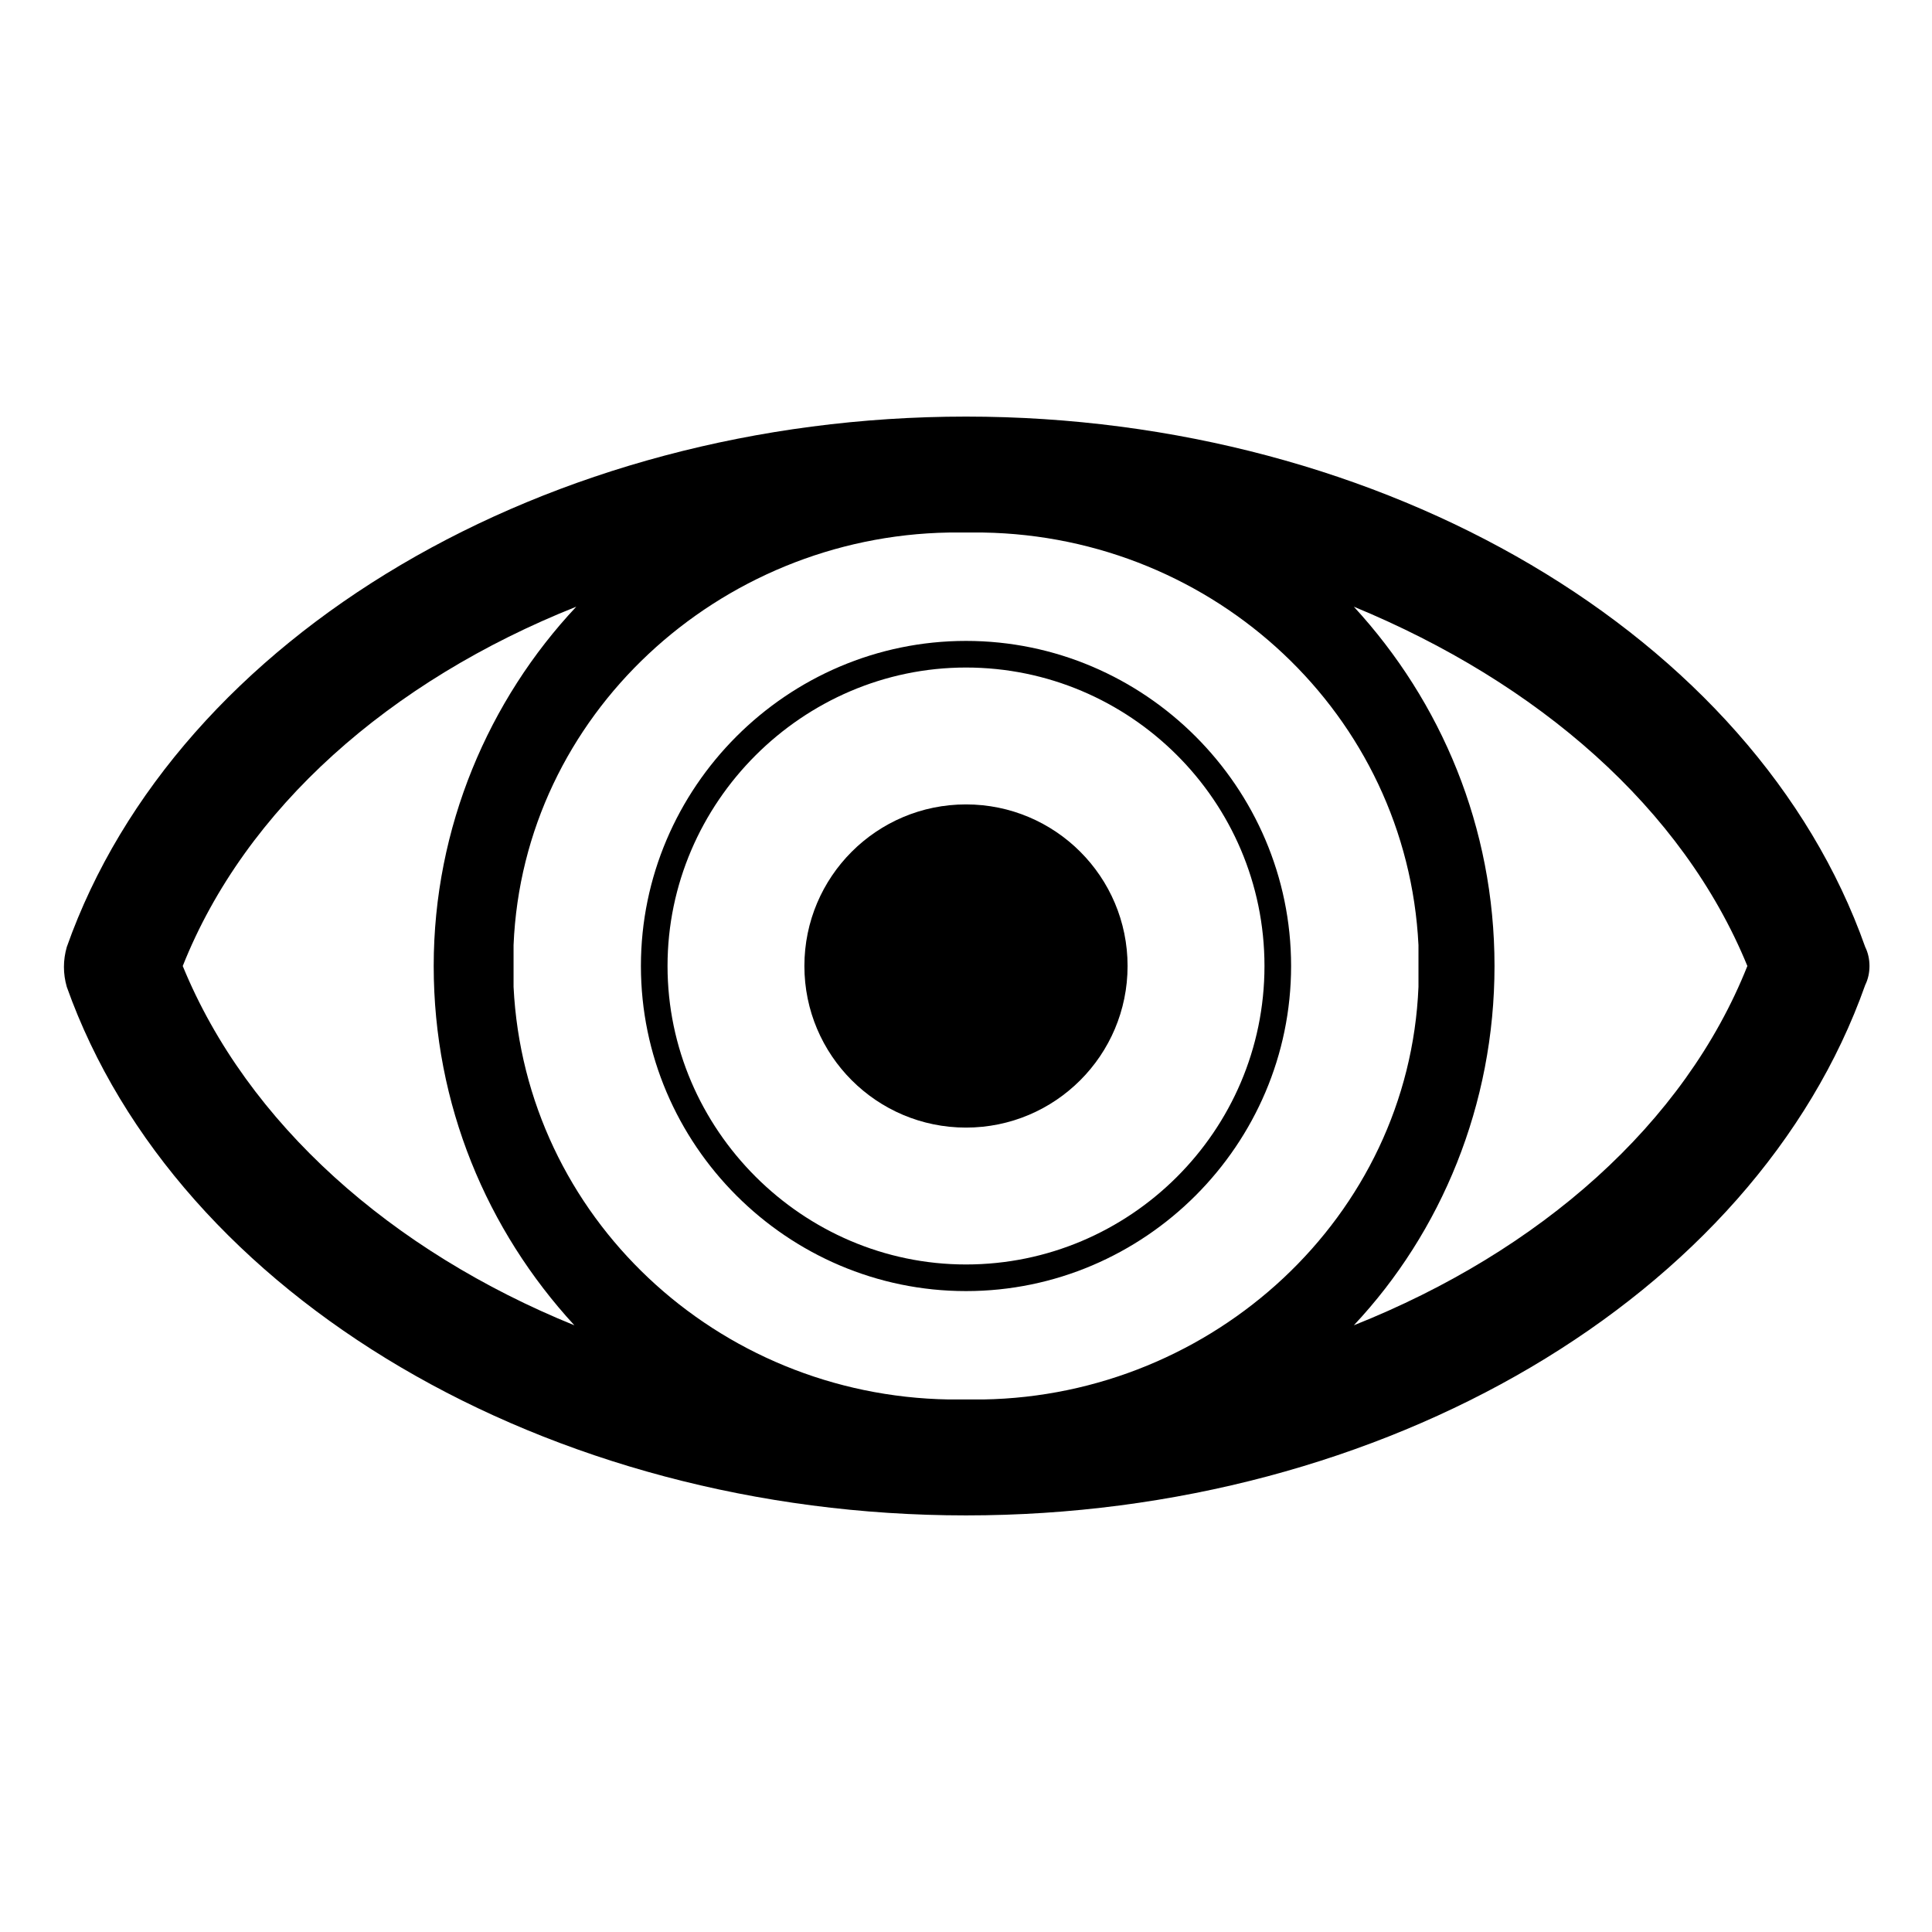 <?xml version="1.0" encoding="UTF-8"?>
<!-- Uploaded to: ICON Repo, www.svgrepo.com, Generator: ICON Repo Mixer Tools -->
<svg fill="#000000" width="800px" height="800px" version="1.1" viewBox="144 144 512 512" xmlns="http://www.w3.org/2000/svg">
 <g>
  <path d="m638.3 394.96c-29.223-82.625-127.46-140.56-238.3-140.56-110.84 0-209.08 57.938-238.3 140.56-1.008 3.527-1.008 7.055 0 10.578 29.223 82.121 127.46 140.06 238.3 140.06 110.84 0 209.08-57.938 238.3-140.56 1.512-3.019 1.512-7.051 0-10.074zm-118.39 5.039v5.543c-2.519 60.961-54.41 108.32-115.37 109.33h-4.535-4.535c-61.465-1.008-112.35-48.367-115.37-109.33v-5.543-5.543c2.519-60.961 54.41-108.32 115.37-109.33h4.535 4.535c61.465 1.008 112.35 48.367 115.37 109.33v5.543zm-327.48 0c16.625-41.816 54.914-75.57 104.29-95.219-23.176 24.684-37.785 58.438-37.785 95.219 0 36.777 14.105 70.031 37.281 95.219-48.367-19.648-86.656-53.402-103.79-95.219zm310.35 95.219c23.176-24.688 37.281-58.441 37.281-95.219s-14.105-70.031-37.281-95.219c48.871 20.152 87.16 53.402 104.29 95.219-16.629 41.816-54.918 75.57-104.29 95.219z"/>
  <path d="m313.85 400c0 47.359 38.793 86.152 86.152 86.152s86.152-38.793 86.152-86.152-38.793-86.152-86.152-86.152-86.152 38.793-86.152 86.152zm165.25 0c0 43.832-35.77 79.098-79.098 79.098s-79.098-35.77-79.098-79.098 35.77-79.098 79.098-79.098c43.324 0 79.098 35.266 79.098 79.098z"/>
  <path d="m442.82 400c0 23.648-19.176 42.824-42.824 42.824-23.652 0-42.824-19.176-42.824-42.824 0-23.652 19.172-42.824 42.824-42.824 23.648 0 42.824 19.172 42.824 42.824"/>
 </g>
</svg>